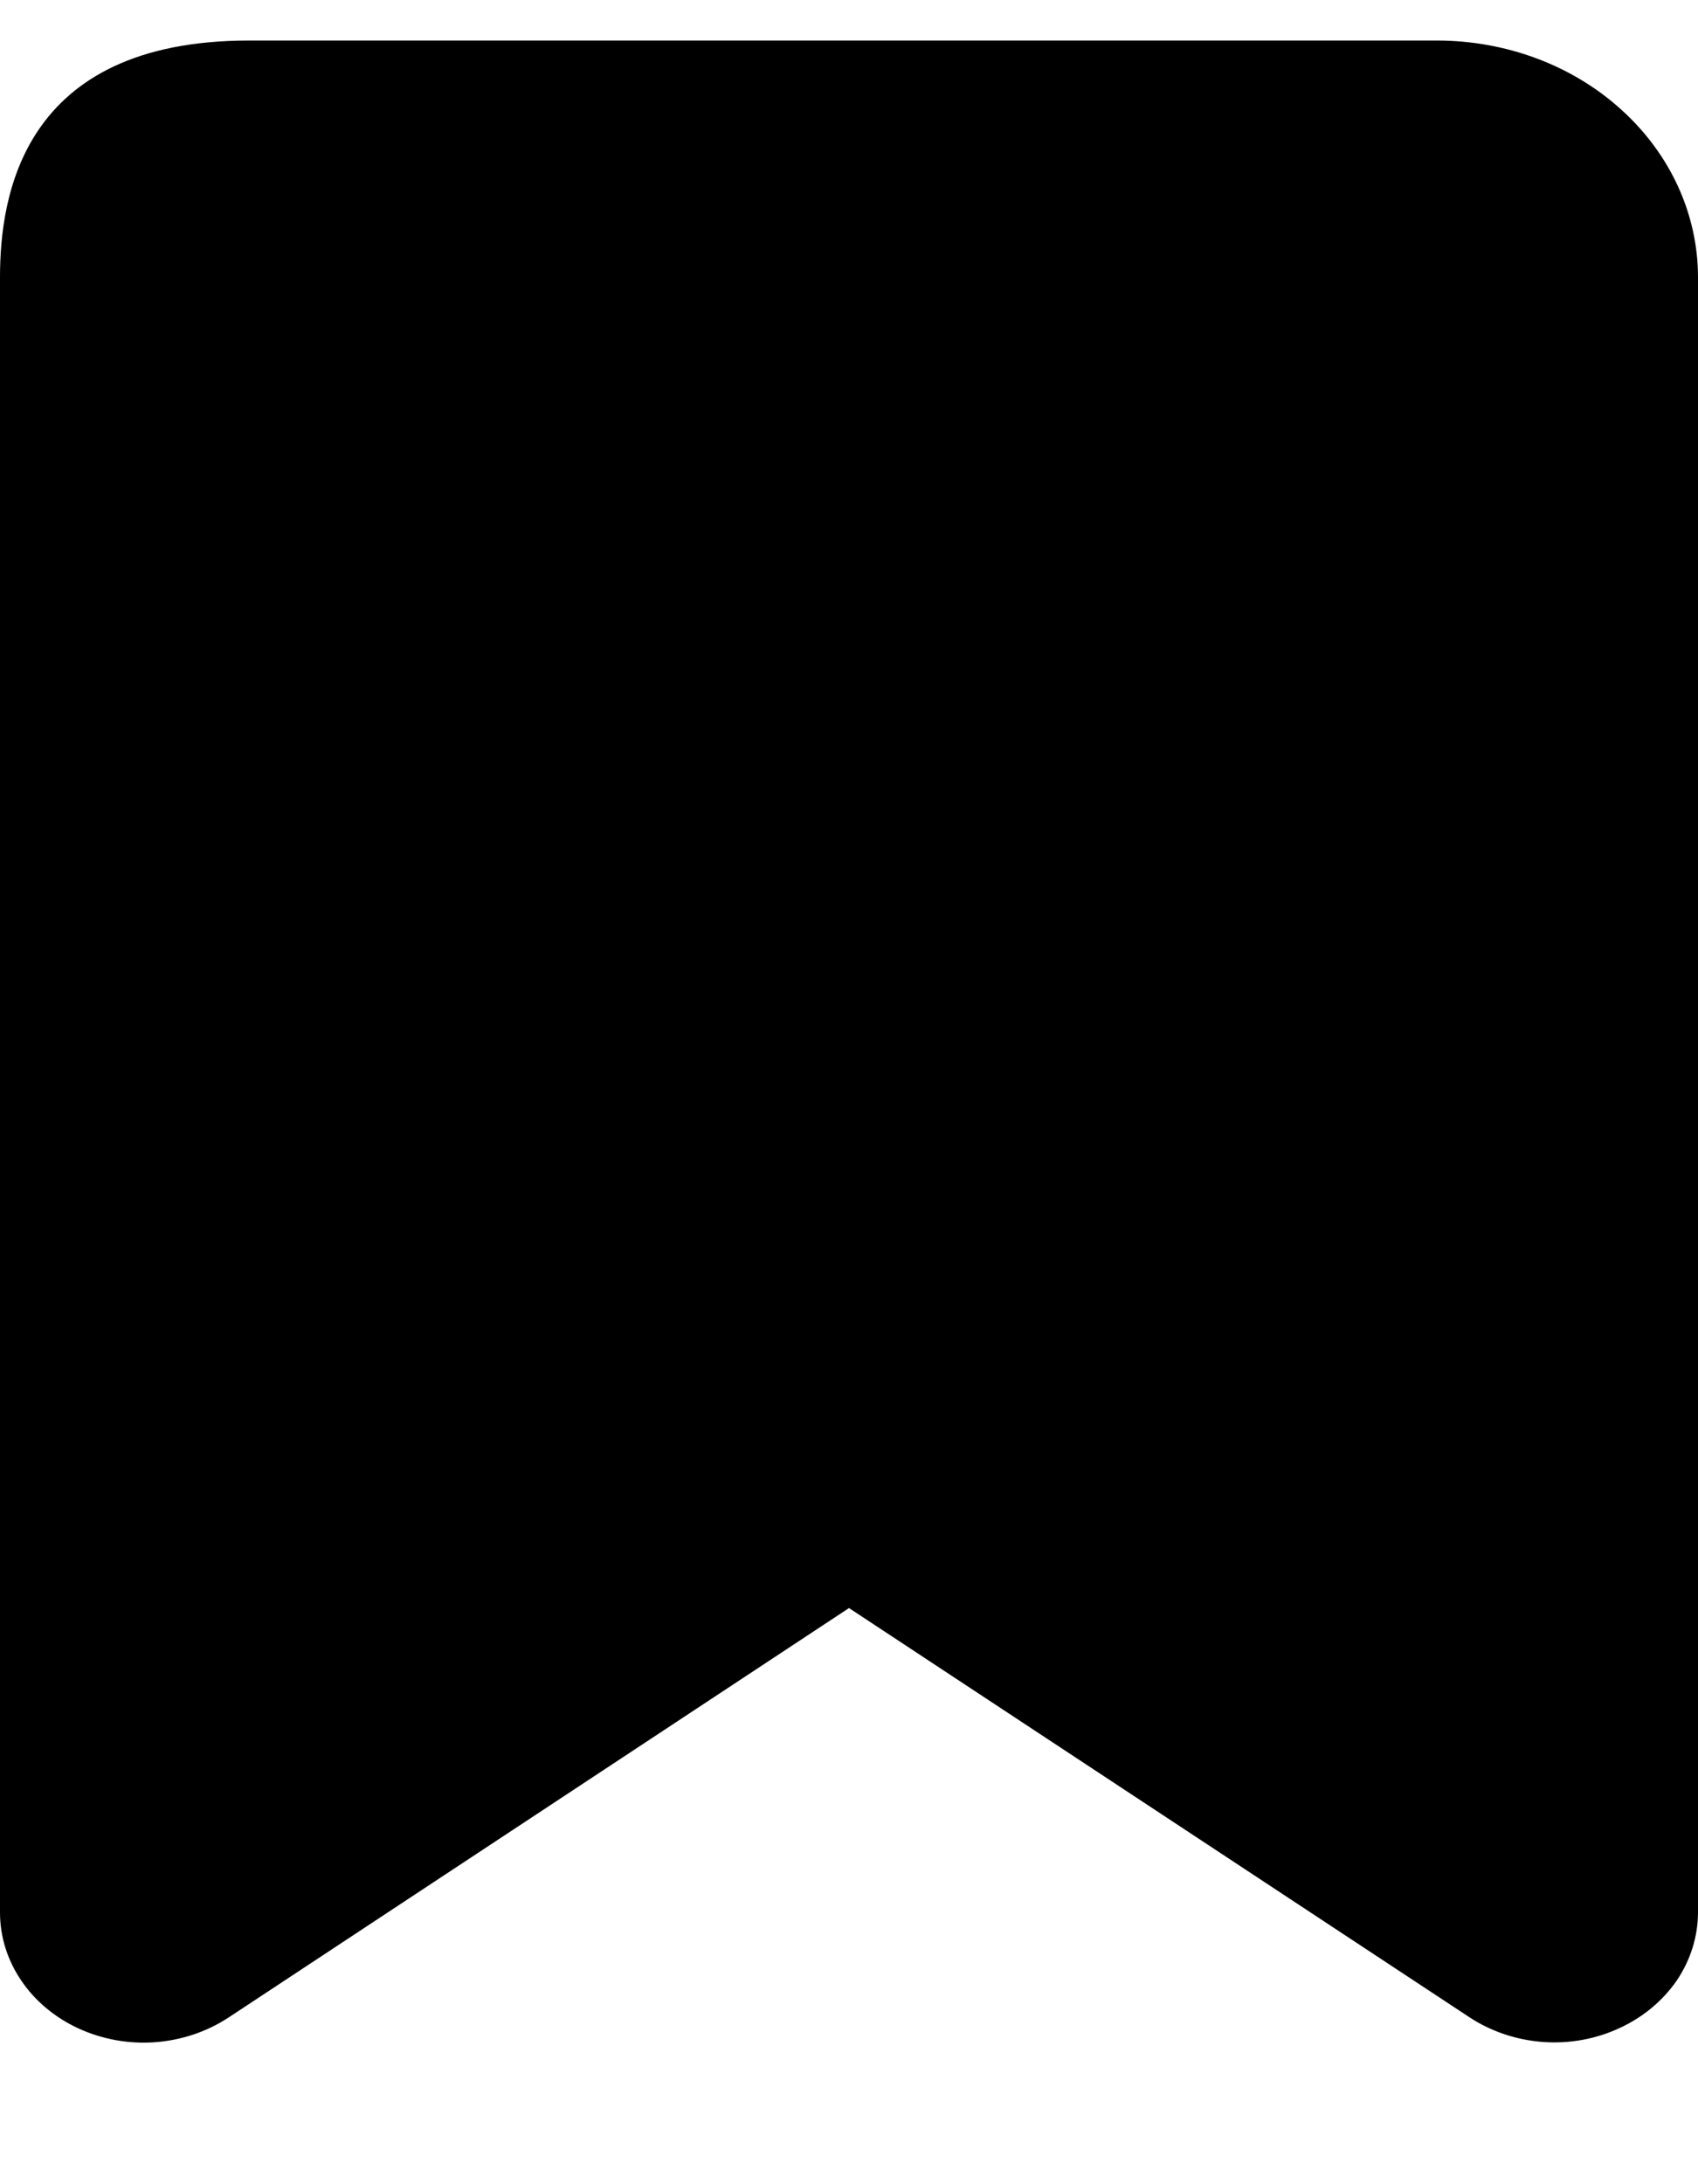 <?xml version="1.0" encoding="UTF-8"?> <svg xmlns="http://www.w3.org/2000/svg" width="7" height="9" viewBox="0 0 7 9" fill="none"> <path d="M7 1.143C7 0.884 6.887 0.636 6.685 0.453C6.483 0.269 6.209 0.167 5.923 0.167C4.359 0.167 2.423 0.167 1.027 0.167C0.087 0.167 3.86322e-07 0.815 3.70688e-07 1.143L4.94387e-08 7.88C-3.95393e-05 7.979 0.03 8.076 0.087 8.16C0.144 8.245 0.226 8.313 0.323 8.358C0.421 8.403 0.53 8.423 0.639 8.415C0.748 8.407 0.852 8.372 0.941 8.314L3.5 6.626L6.059 8.313C6.148 8.371 6.252 8.406 6.361 8.414C6.47 8.422 6.579 8.402 6.676 8.357C6.774 8.312 6.855 8.244 6.913 8.16C6.97 8.075 7 7.978 7 7.879L7 1.143Z" fill="black"></path> </svg> 